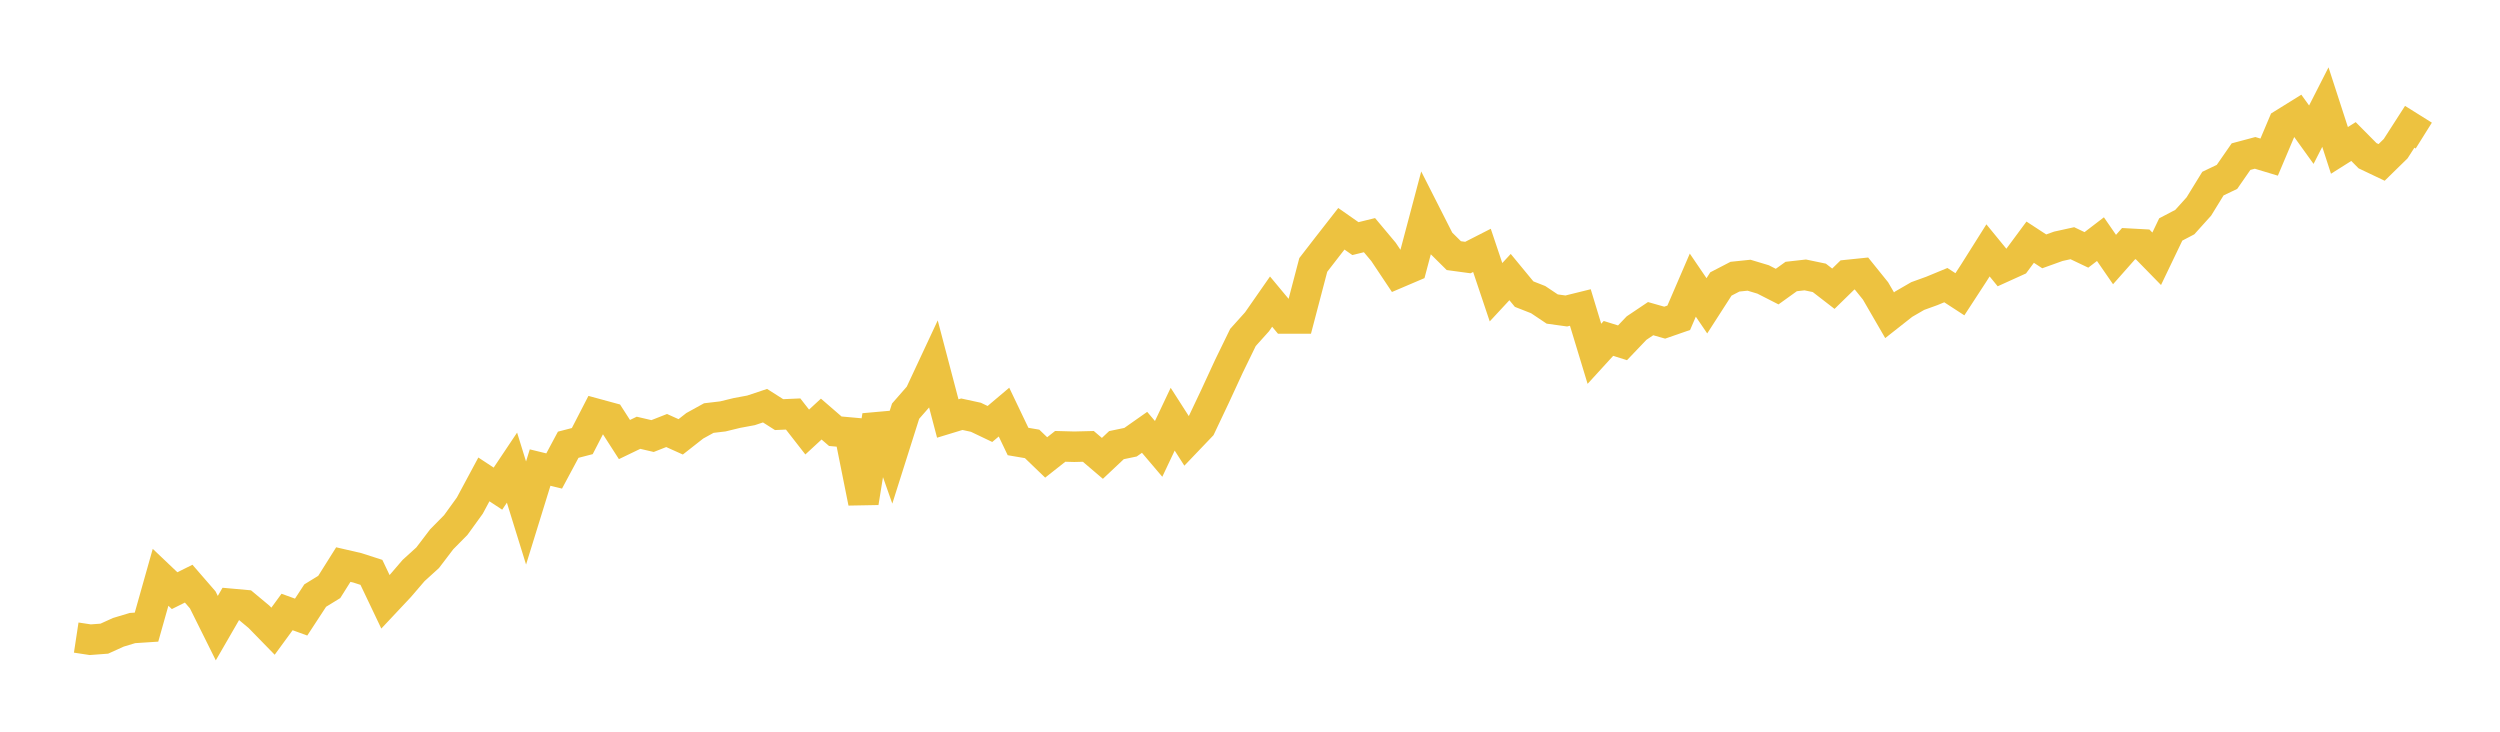<svg width="164" height="48" xmlns="http://www.w3.org/2000/svg" xmlns:xlink="http://www.w3.org/1999/xlink"><path fill="none" stroke="rgb(237,194,64)" stroke-width="2" d="M5,41.825L5.922,41.965L6.844,41.896L7.766,41.478L8.689,41.2L9.611,41.14L10.533,37.871L11.455,38.747L12.377,38.288L13.299,39.351L14.222,41.206L15.144,39.61L16.066,39.693L16.988,40.462L17.91,41.407L18.832,40.146L19.754,40.481L20.677,39.07L21.599,38.504L22.521,37.037L23.443,37.25L24.365,37.547L25.287,39.482L26.21,38.499L27.132,37.425L28.054,36.588L28.976,35.377L29.898,34.443L30.82,33.168L31.743,31.449L32.665,32.055L33.587,30.677L34.509,33.653L35.431,30.672L36.353,30.897L37.275,29.175L38.198,28.936L39.12,27.148L40.042,27.399L40.964,28.834L41.886,28.39L42.808,28.605L43.731,28.242L44.653,28.657L45.575,27.933L46.497,27.425L47.419,27.316L48.341,27.091L49.263,26.92L50.186,26.612L51.108,27.199L52.03,27.158L52.952,28.341L53.874,27.491L54.796,28.289L55.719,28.372L56.641,32.971L57.563,27.266L58.485,29.884L59.407,26.973L60.329,25.918L61.251,23.945L62.174,27.454L63.096,27.173L64.018,27.373L64.94,27.813L65.862,27.034L66.784,28.963L67.707,29.12L68.629,30.008L69.551,29.281L70.473,29.306L71.395,29.283L72.317,30.069L73.24,29.201L74.162,29.009L75.084,28.361L76.006,29.447L76.928,27.499L77.85,28.938L78.772,27.973L79.695,26.025L80.617,24.029L81.539,22.136L82.461,21.11L83.383,19.786L84.305,20.894L85.228,20.894L86.15,17.381L87.072,16.189L87.994,15.008L88.916,15.653L89.838,15.426L90.76,16.526L91.683,17.909L92.605,17.516L93.527,14.039L94.449,15.856L95.371,16.77L96.293,16.895L97.216,16.424L98.138,19.17L99.06,18.176L99.982,19.294L100.904,19.656L101.826,20.273L102.749,20.4L103.671,20.172L104.593,23.209L105.515,22.2L106.437,22.488L107.359,21.522L108.281,20.903L109.204,21.166L110.126,20.846L111.048,18.705L111.97,20.061L112.892,18.628L113.814,18.15L114.737,18.054L115.659,18.331L116.581,18.801L117.503,18.139L118.425,18.035L119.347,18.227L120.269,18.94L121.192,18.038L122.114,17.943L123.036,19.087L123.958,20.68L124.88,19.954L125.802,19.42L126.725,19.086L127.647,18.705L128.569,19.304L129.491,17.889L130.413,16.425L131.335,17.552L132.257,17.134L133.18,15.887L134.102,16.489L135.024,16.157L135.946,15.954L136.868,16.393L137.79,15.688L138.713,17.026L139.635,15.983L140.557,16.033L141.479,16.976L142.401,15.053L143.323,14.569L144.246,13.545L145.168,12.045L146.09,11.604L147.012,10.275L147.934,10.029L148.856,10.307L149.778,8.127L150.701,7.554L151.623,8.836L152.545,7.025L153.467,9.866L154.389,9.285L155.311,10.215L156.234,10.654L157.156,9.752L158.078,8.318L159,8.895"></path></svg>